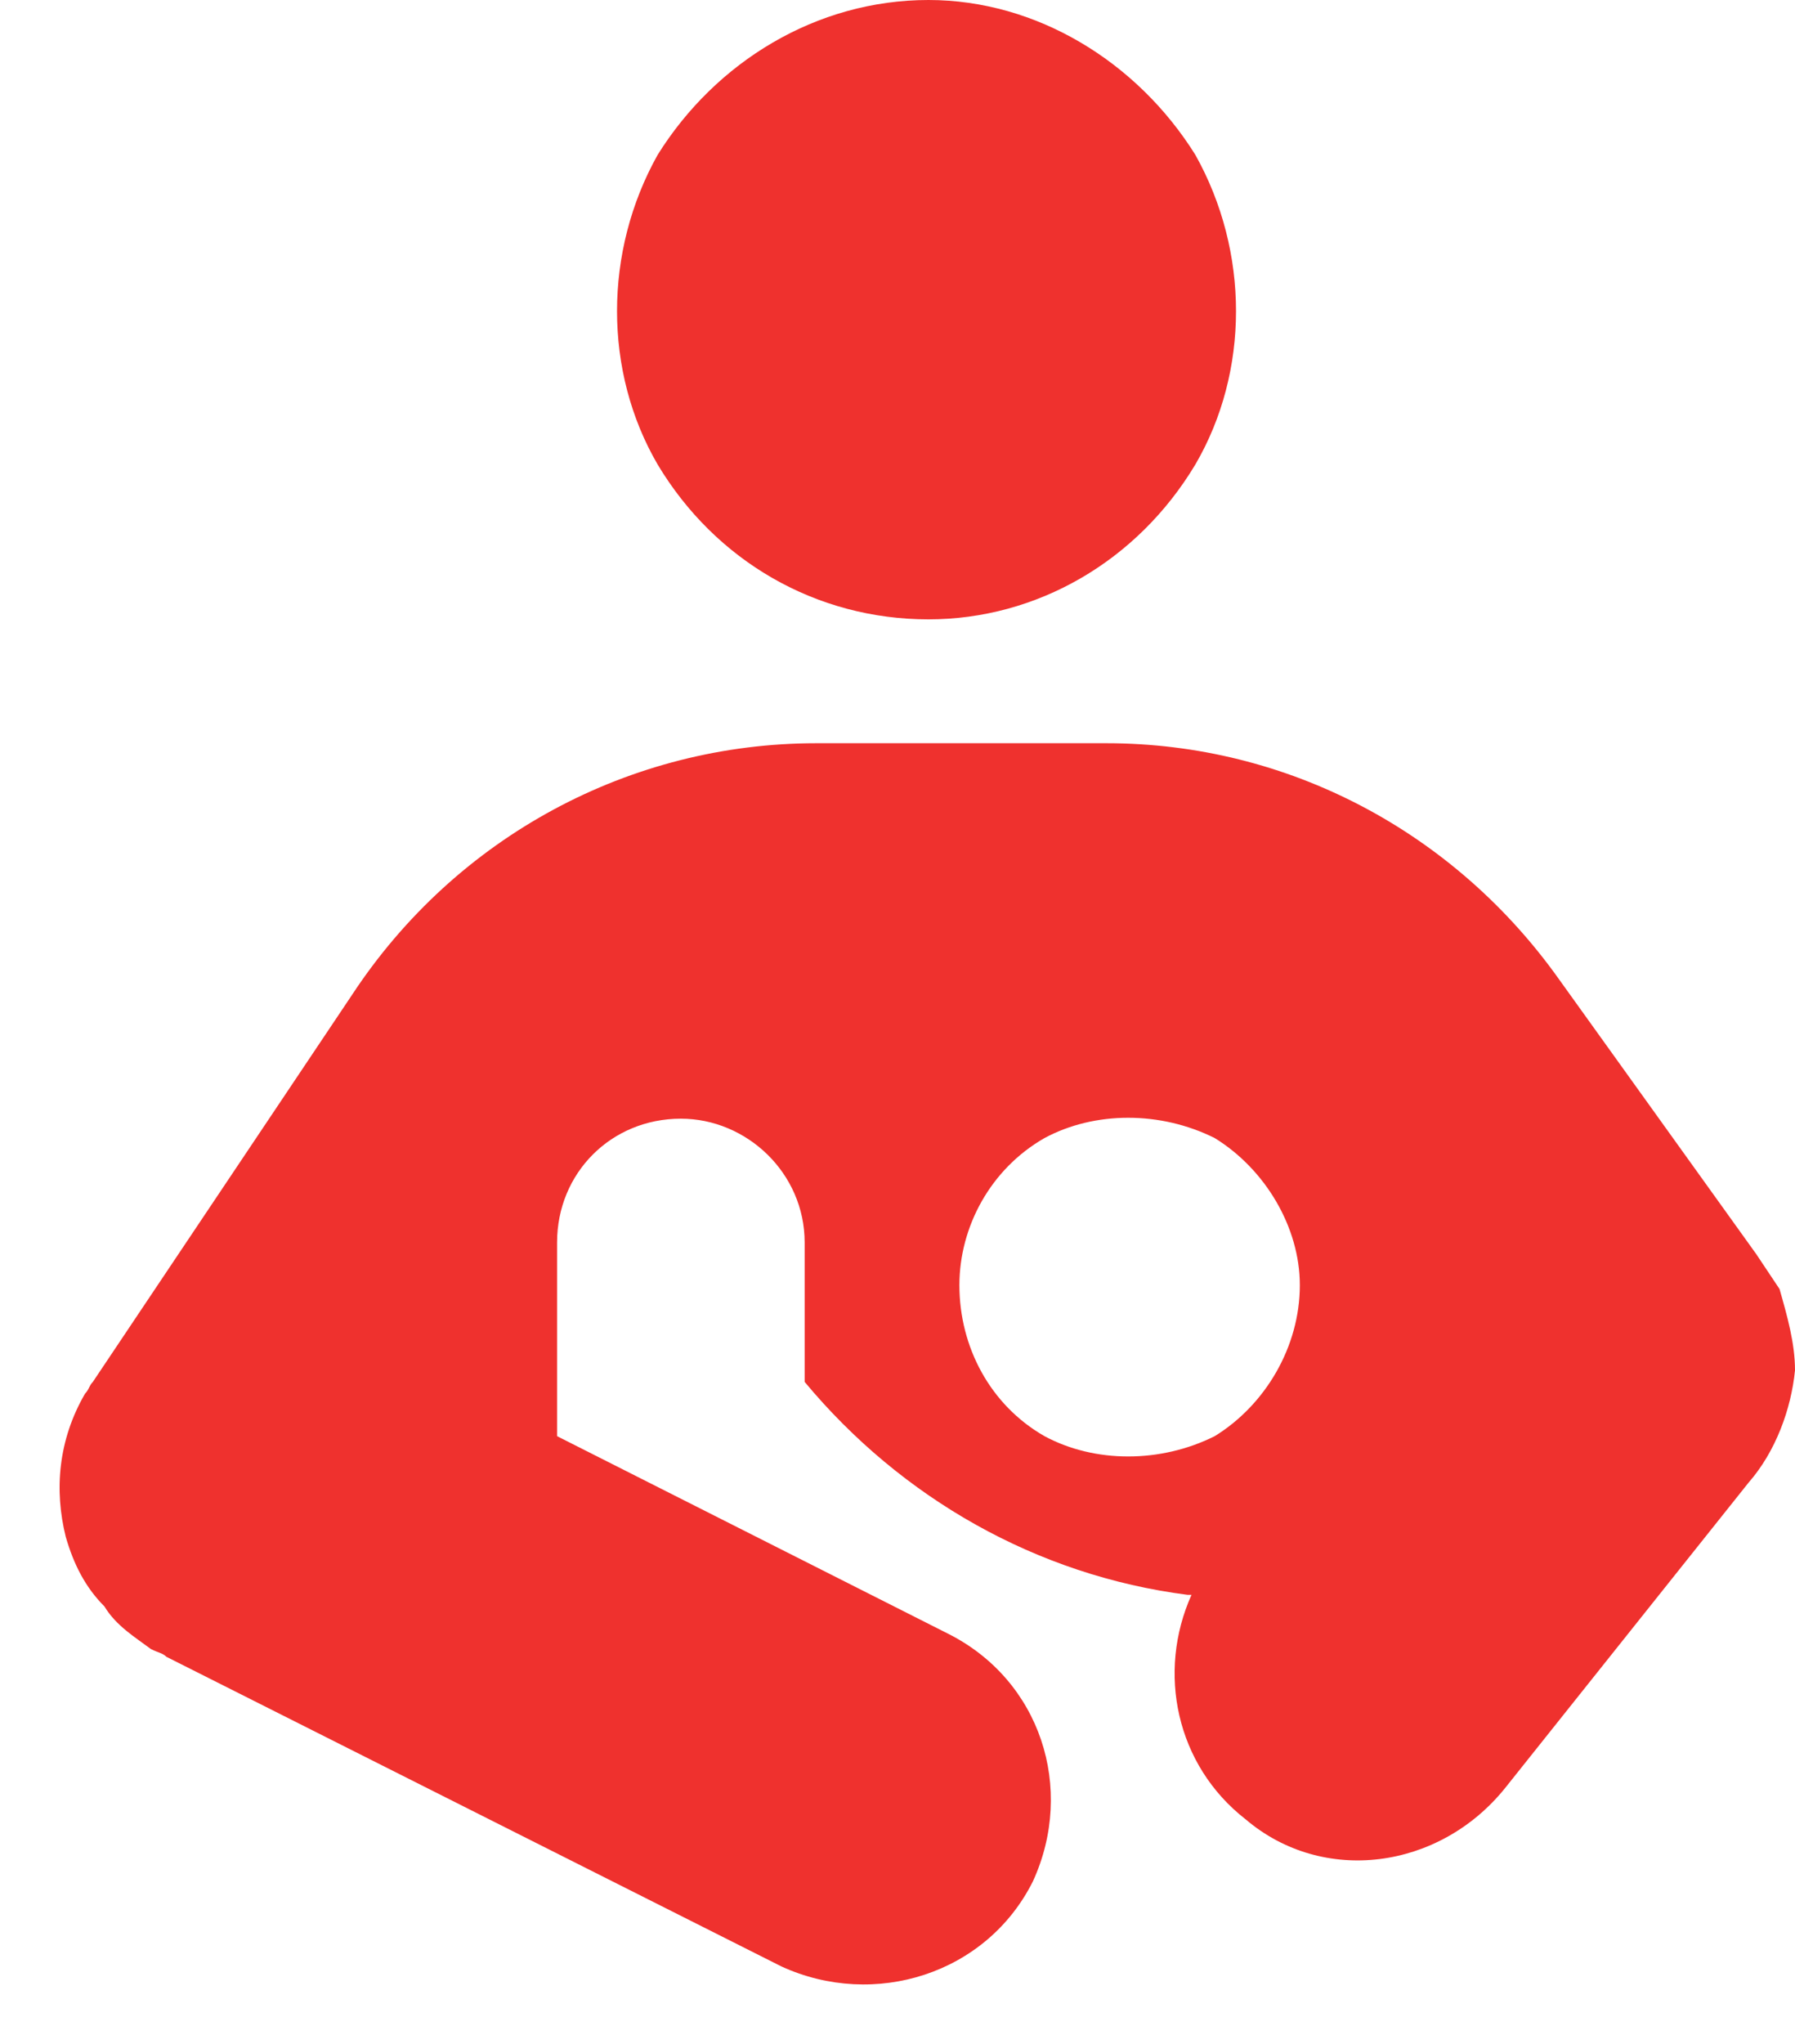 <svg width="29" height="33" viewBox="0 0 29 33" fill="none" xmlns="http://www.w3.org/2000/svg">
<path d="M15 0C16.75 0 18.375 1 19.312 2.5C20.188 4.062 20.188 6 19.312 7.5C18.375 9.062 16.75 10 15 10C13.188 10 11.562 9.062 10.625 7.5C9.75 6 9.75 4.062 10.625 2.5C11.562 1 13.188 0 15 0ZM28.25 23.938L24.312 28.875C23.25 30.188 21.375 30.438 20.125 29.375C19 28.5 18.688 27 19.25 25.75H19.188C16.75 25.438 14.562 24.188 13 22.312V20.062C13 18.938 12.062 18.062 11 18.062C9.875 18.062 9 18.938 9 20.062V23.062C9 23.062 9 23.125 9 23.188L15.312 26.375C16.812 27.125 17.375 28.875 16.688 30.375C15.938 31.875 14.125 32.438 12.625 31.75L2.688 26.75C2.625 26.688 2.562 26.688 2.438 26.625C2.188 26.438 1.875 26.25 1.688 25.938C1.375 25.625 1.188 25.25 1.062 24.812C0.875 24.062 0.938 23.25 1.375 22.5C1.438 22.438 1.438 22.375 1.5 22.312L5.688 16.062C7.375 13.5 10.188 12 13.188 12H17.875C20.812 12 23.5 13.438 25.188 15.812L28.375 20.25C28.5 20.438 28.625 20.625 28.75 20.812C28.875 21.25 29 21.688 29 22.125C28.938 22.75 28.688 23.438 28.25 23.938ZM21 20.75C21 19.812 20.438 18.875 19.625 18.375C18.75 17.938 17.688 17.938 16.875 18.375C16 18.875 15.5 19.812 15.5 20.75C15.5 21.75 16 22.688 16.875 23.188C17.688 23.625 18.75 23.625 19.625 23.188C20.438 22.688 21 21.75 21 20.75Z" fill="#EF312E"/>
</svg>
